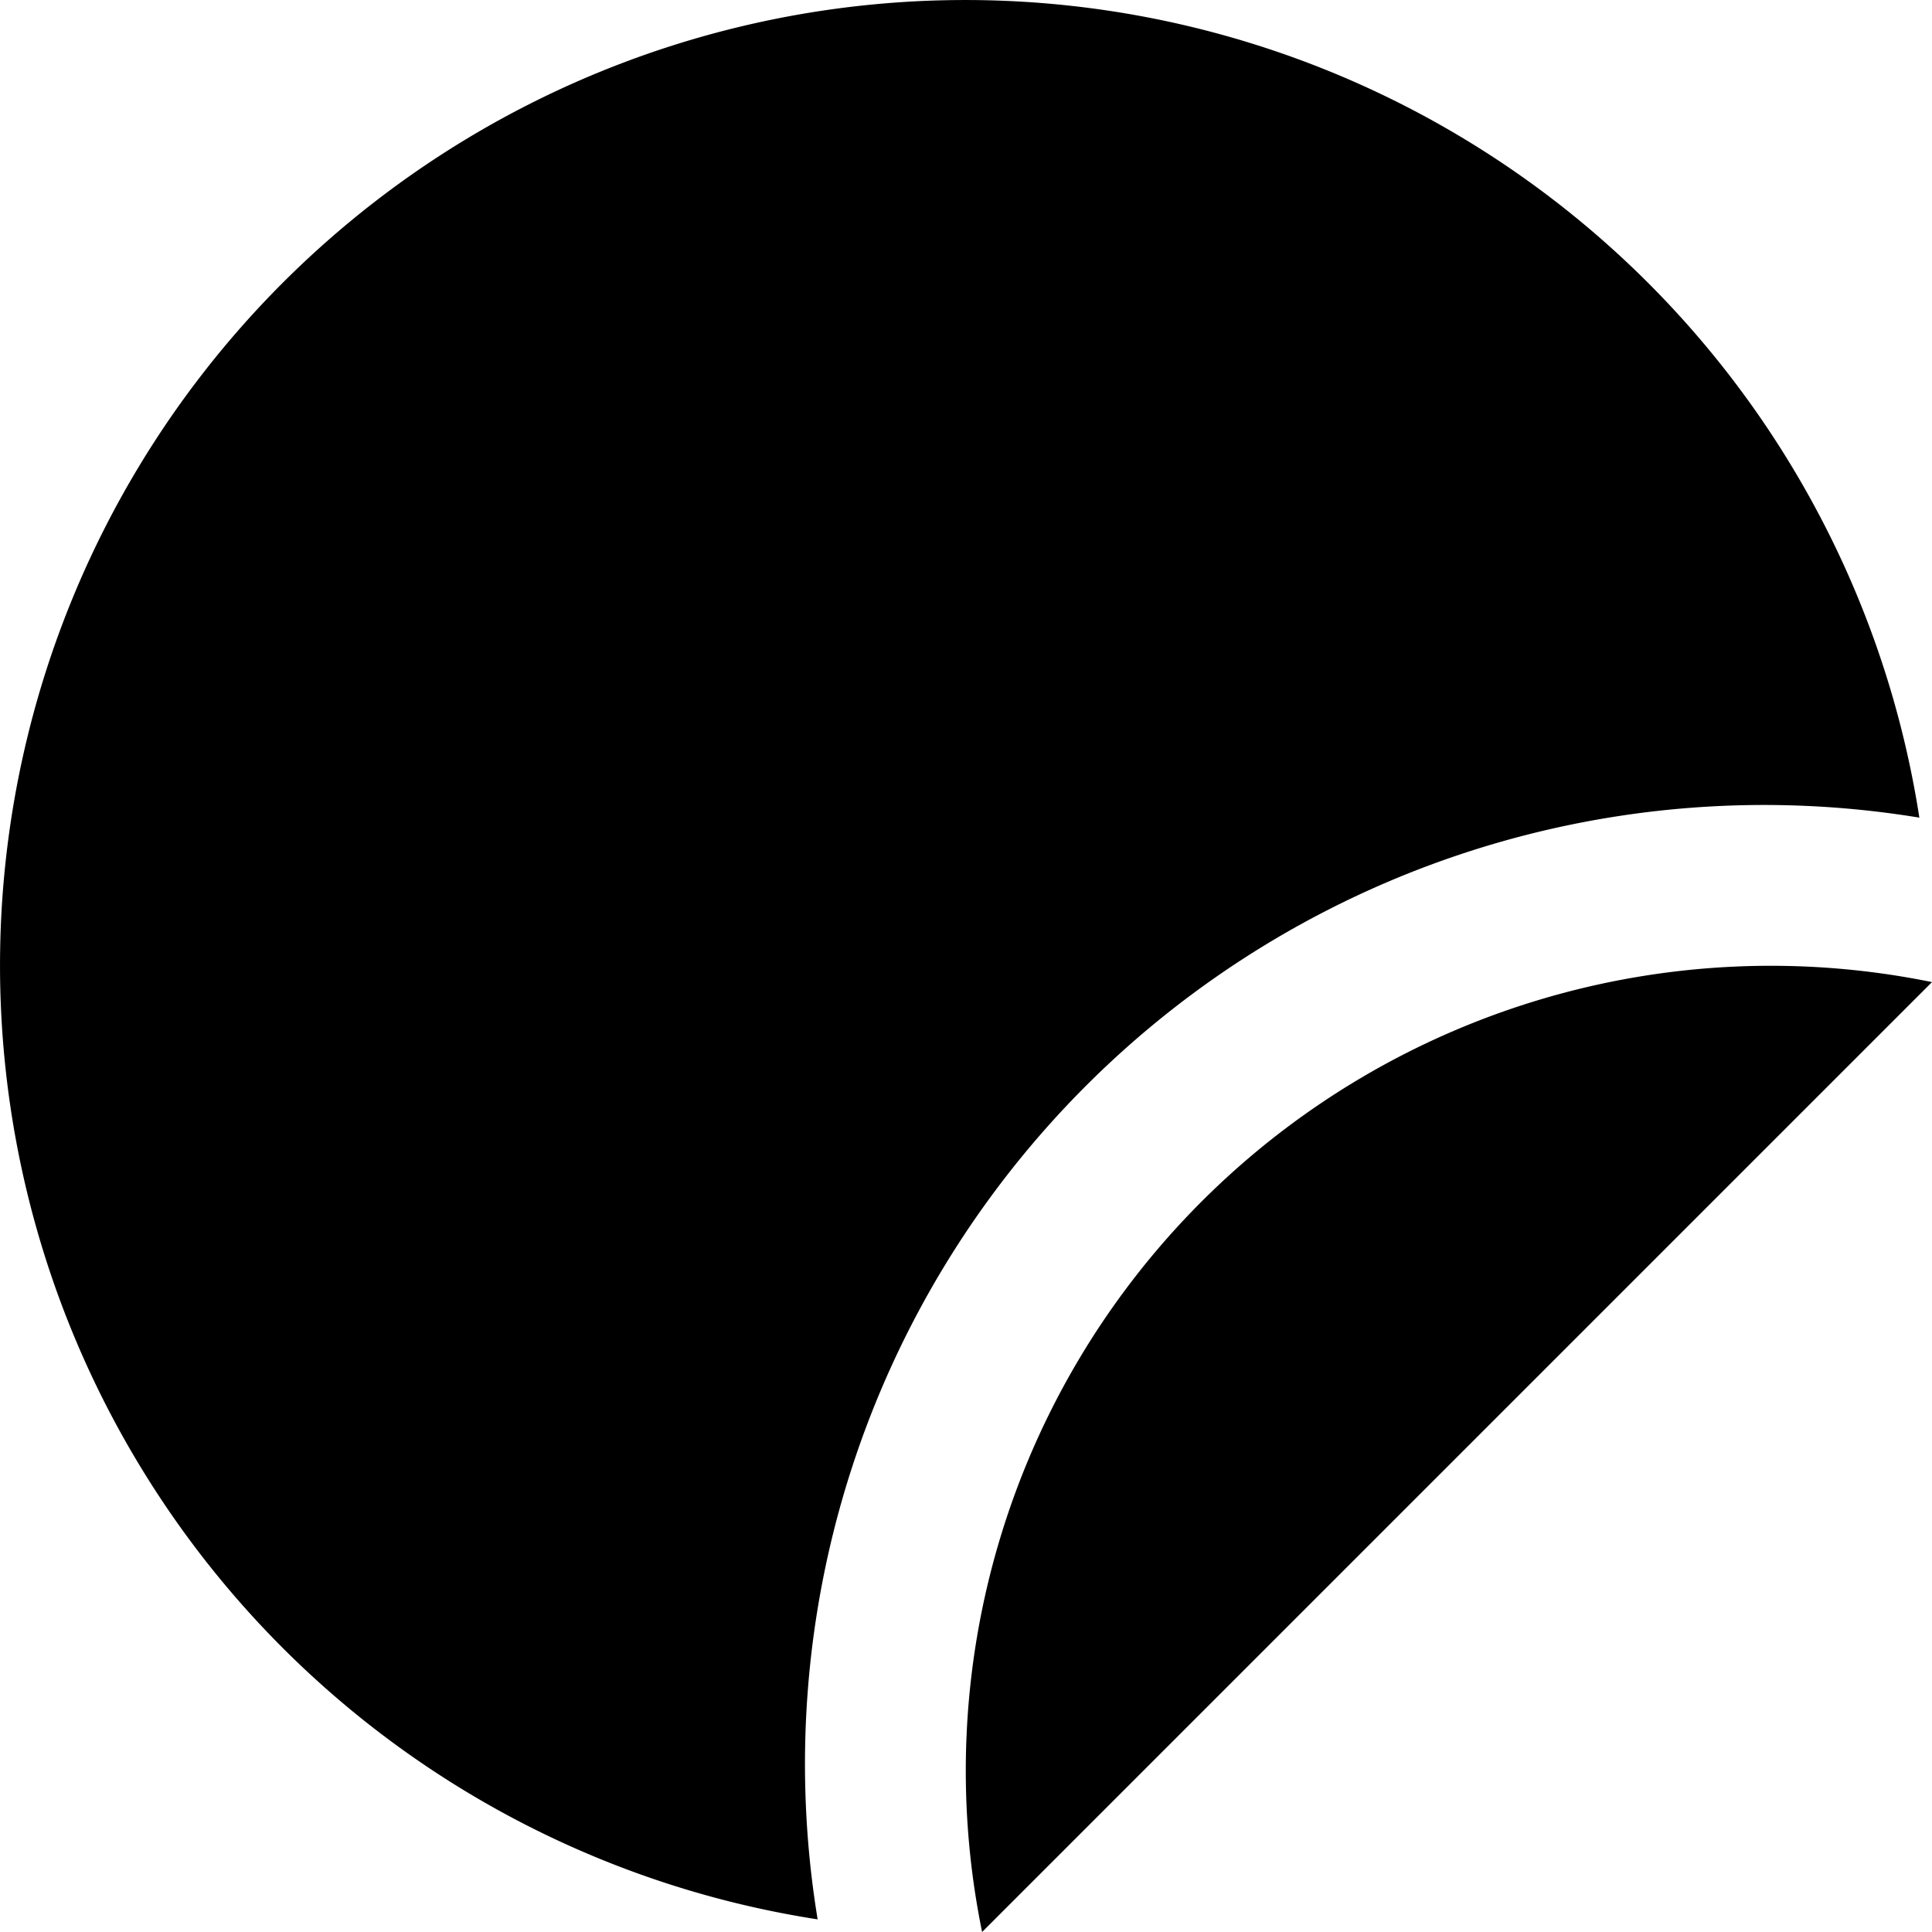 <svg id="Layer_1" height="512" viewBox="0 0 24 24" width="512" xmlns="http://www.w3.org/2000/svg" data-name="Layer 1"><path d="m10.157 23.843a11.992 11.992 0 1 1 13.686-13.686 11.914 11.914 0 0 0 -13.686 13.686zm13.843-11.643a10 10 0 0 0 -11.8 11.8z"/></svg>